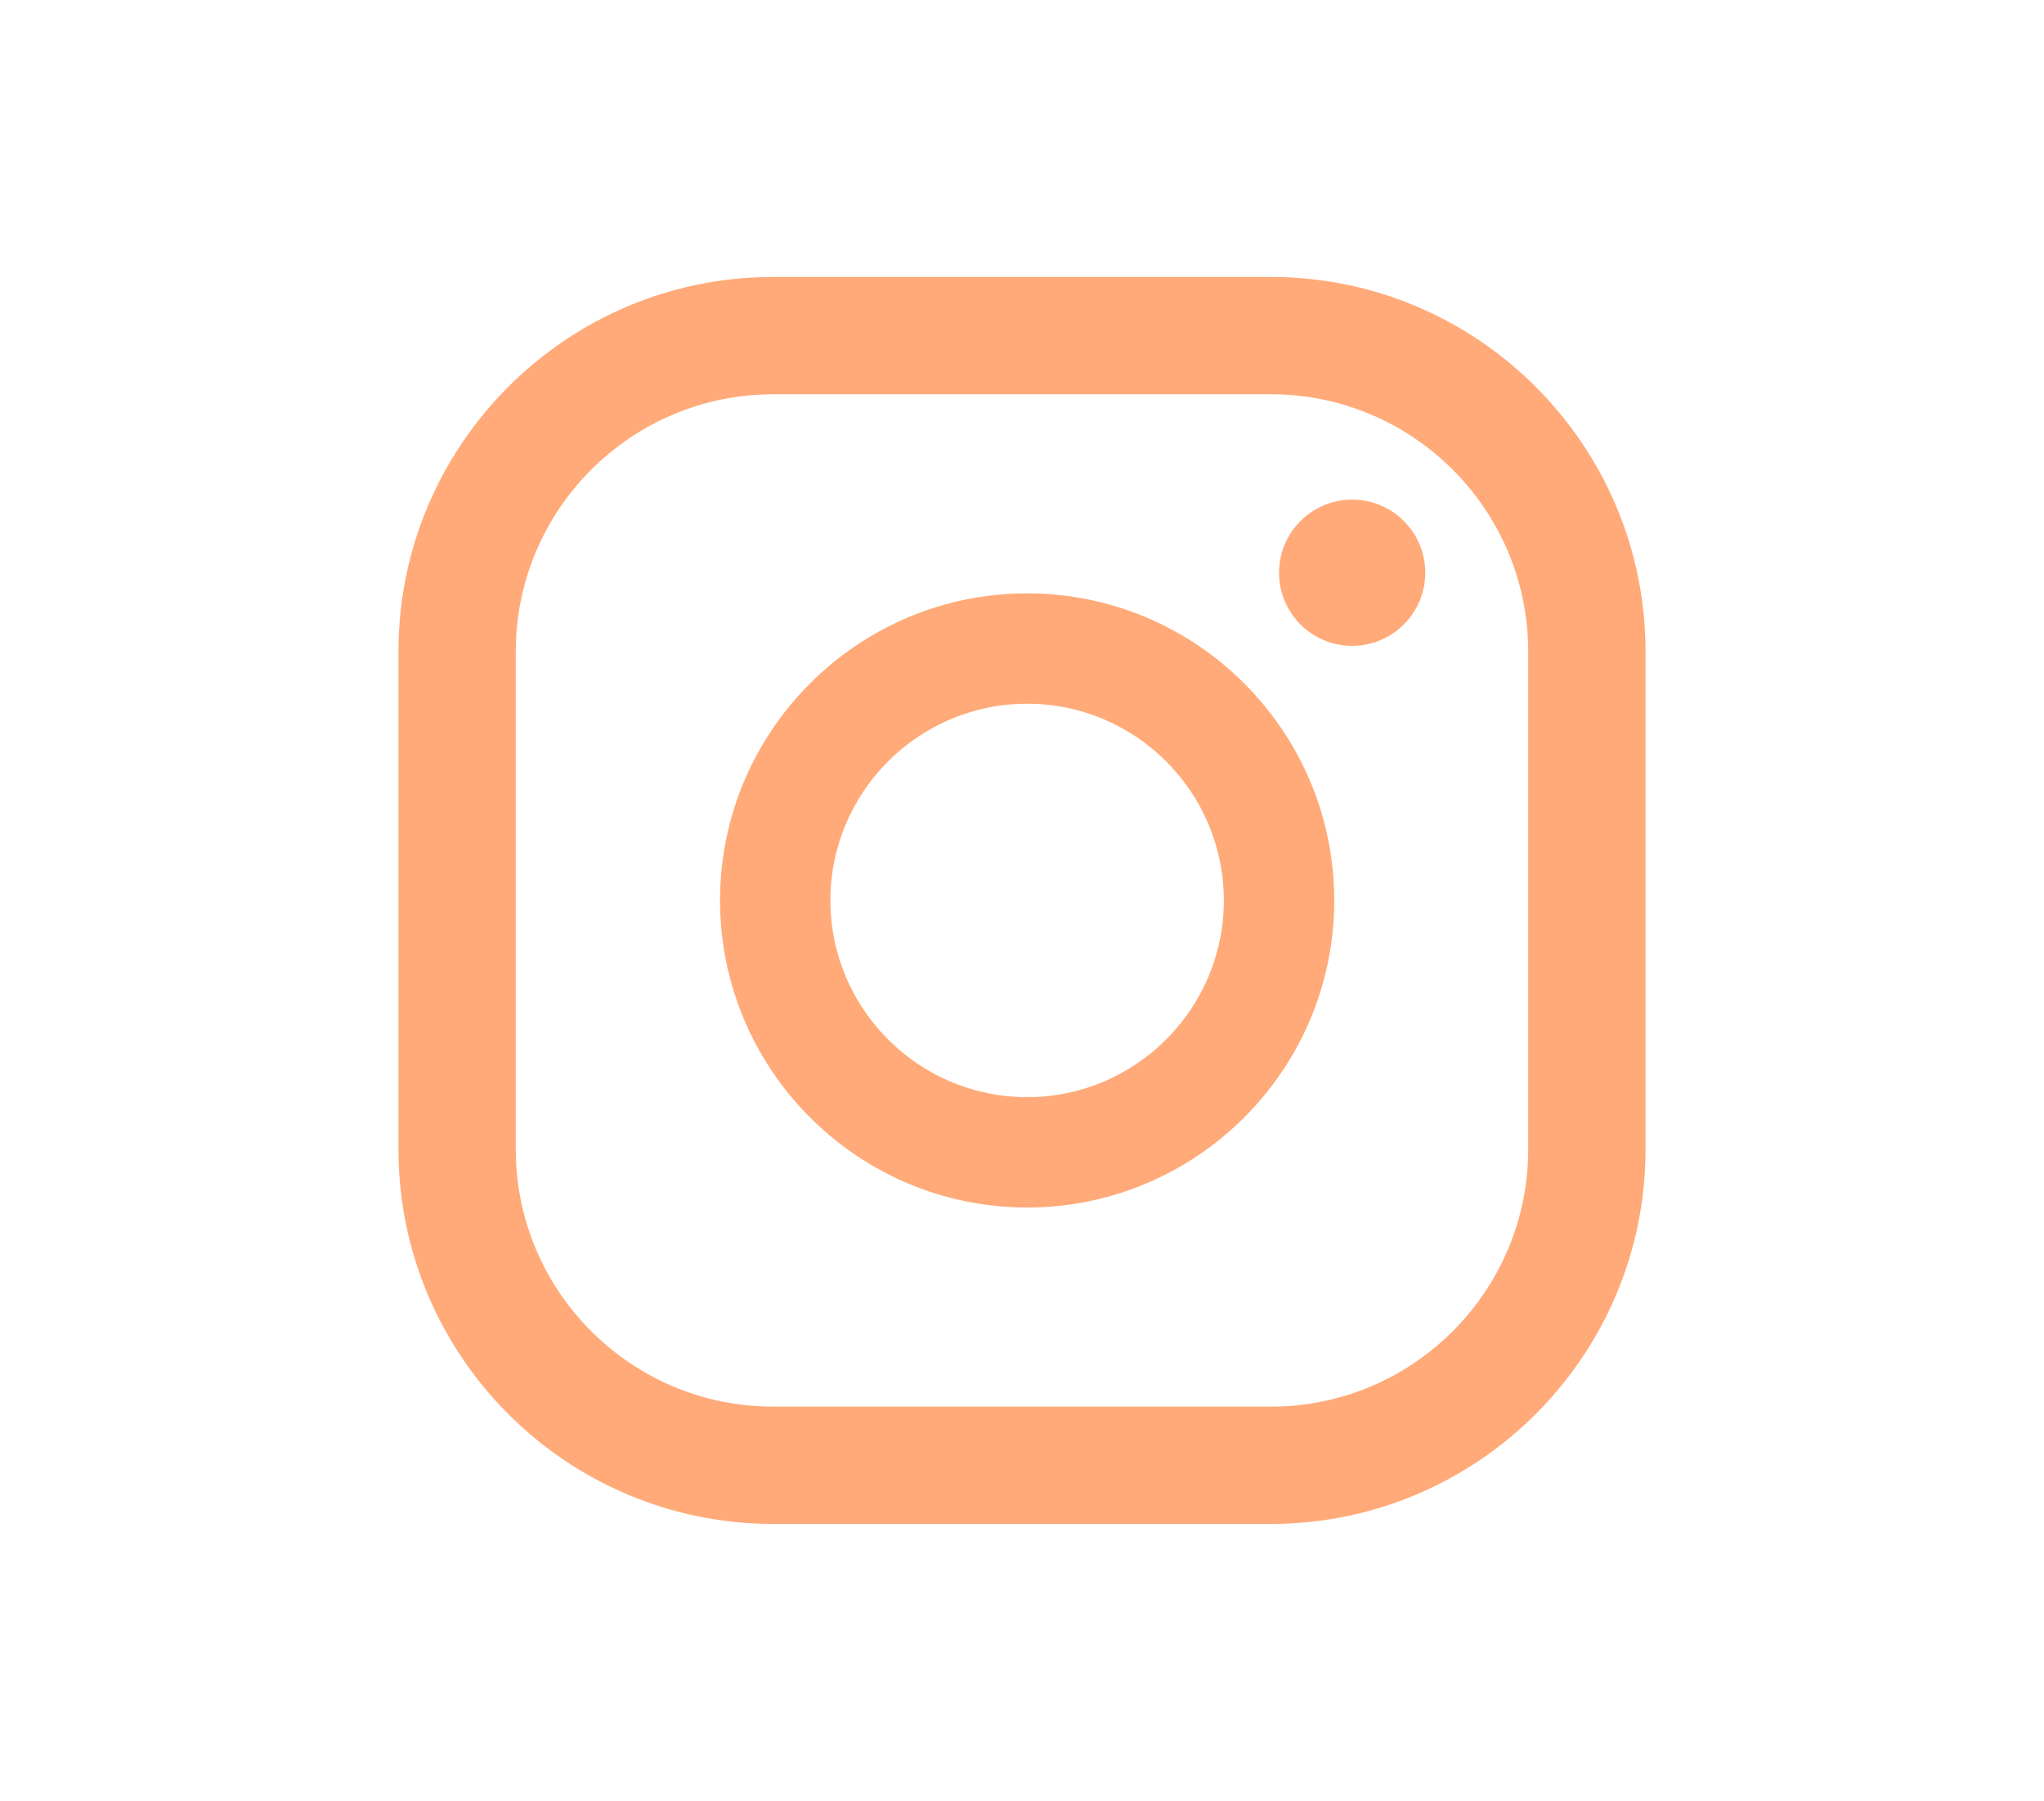 <?xml version="1.0" encoding="utf-8"?>
<!-- Generator: Adobe Illustrator 27.5.0, SVG Export Plug-In . SVG Version: 6.00 Build 0)  -->
<svg version="1.1" id="Layer_1" xmlns="http://www.w3.org/2000/svg" xmlns:xlink="http://www.w3.org/1999/xlink" x="0px" y="0px"
	 viewBox="0 0 275.36 242.63" style="enable-background:new 0 0 275.36 242.63;" xml:space="preserve">
<style type="text/css">
	.st0{fill:#FFAA78;}
</style>
<g>
	<path class="st0" d="M182.157,67.313c-5.437,0-9.85,4.408-9.85,9.85c0,5.442,4.408,9.85,9.85,9.85c5.442,0,9.85-4.408,9.85-9.85
		C192.007,71.725,187.595,67.313,182.157,67.313z"/>
	<path class="st0" d="M138.372,79.943C115.559,79.943,97,98.502,97,121.315s18.559,41.372,41.372,41.372
		s41.372-18.559,41.372-41.372S161.181,79.943,138.372,79.943z M138.372,147.819c-14.612,0-26.504-11.887-26.504-26.504
		s11.887-26.504,26.504-26.504c14.612,0,26.499,11.887,26.499,26.504C164.871,135.931,152.984,147.819,138.372,147.819z"/>
	<path class="st0" d="M171.214,205.315h-67.073c-27.823,0-50.461-22.638-50.461-50.462V87.777c0-27.823,22.638-50.462,50.461-50.462
		h67.073c27.823,0,50.466,22.634,50.466,50.462v67.077C221.68,182.677,199.042,205.315,171.214,205.315z M104.141,53.123
		c-19.11,0-34.658,15.543-34.658,34.658v67.077c0,19.11,15.548,34.658,34.658,34.658h67.073c19.11,0,34.658-15.548,34.658-34.658
		V87.777c0-19.11-15.548-34.658-34.658-34.658h-67.073V53.123z"/>
</g>
</svg>
